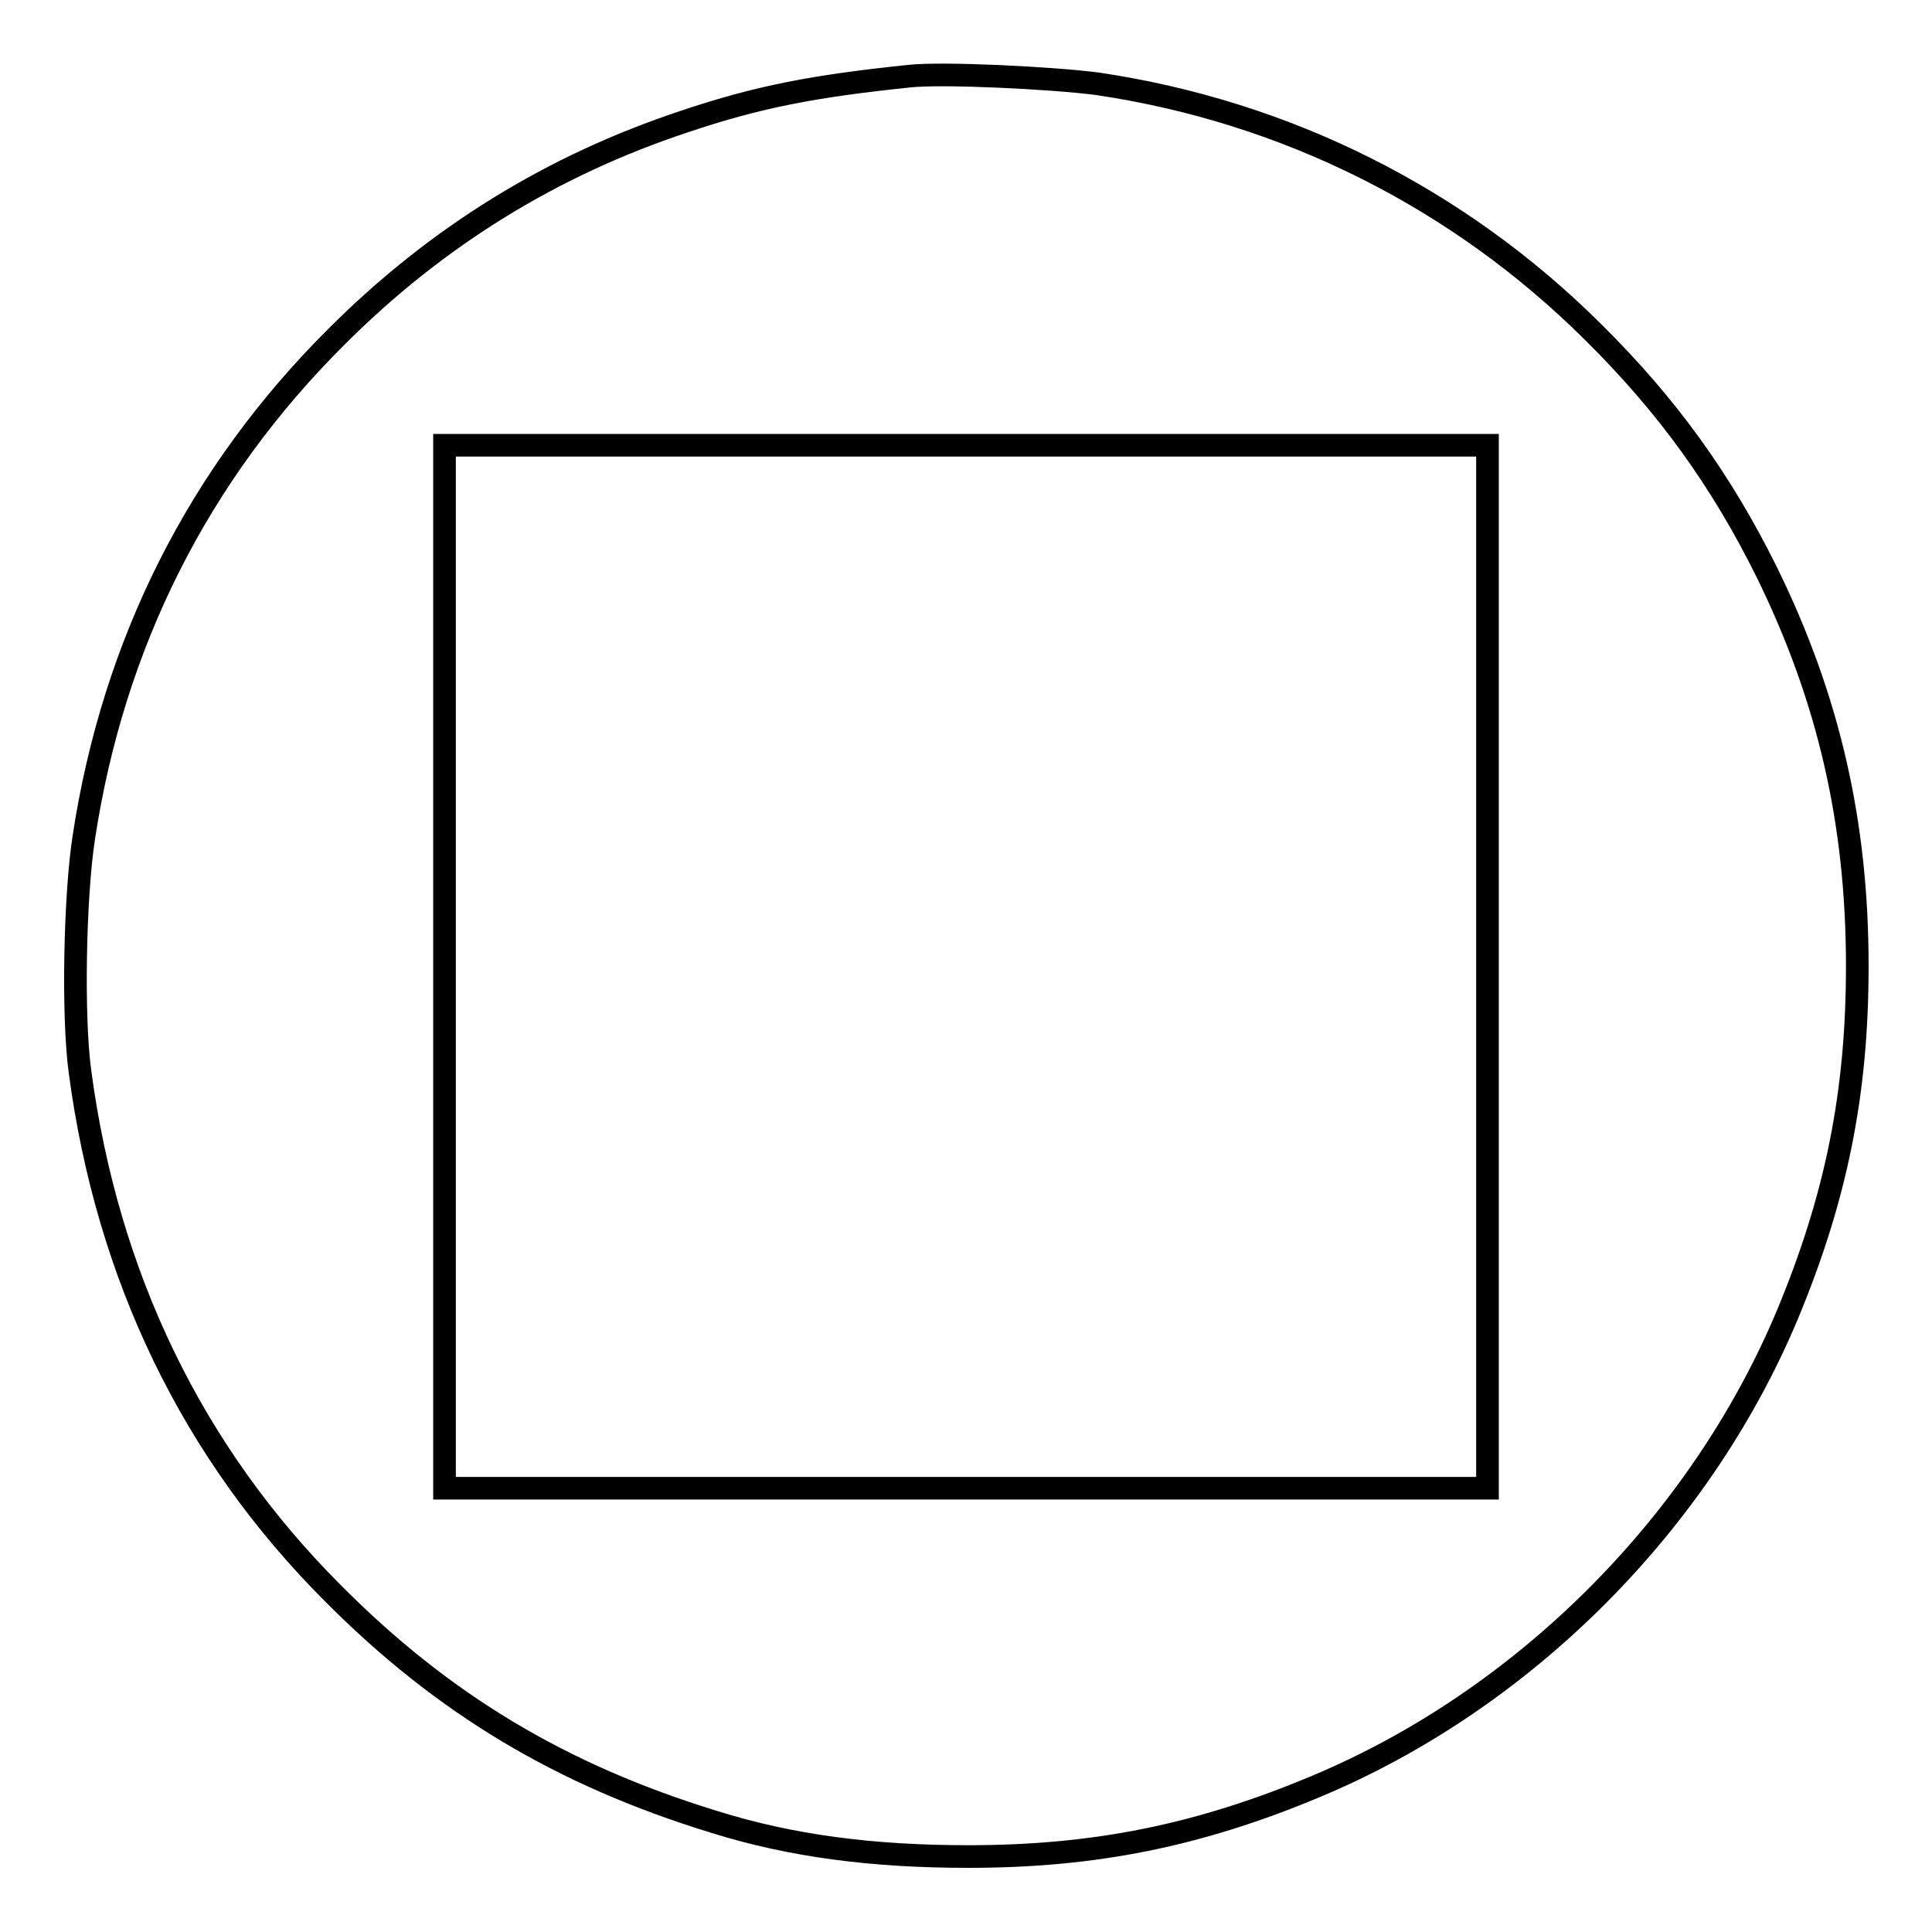 <?xml version="1.0" encoding="utf-8"?>
<!-- Svg Vector Icons : http://www.onlinewebfonts.com/icon -->
<!DOCTYPE svg PUBLIC "-//W3C//DTD SVG 1.1//EN" "http://www.w3.org/Graphics/SVG/1.1/DTD/svg11.dtd">
<svg version="1.1" xmlns="http://www.w3.org/2000/svg" xmlns:xlink="http://www.w3.org/1999/xlink" x="0px" y="0px" viewBox="0 0 256 256" enable-background="new 0 0 256 256" xml:space="preserve">
<g><g><g><path stroke-width="3" fill-opacity="0" stroke="#000000"  d="M120.4,10.1c-12.5,1.3-19.9,2.7-29.7,6c-17.5,5.8-32.8,15.2-46.1,28.5C26.3,62.8,15,85.3,11.1,111c-1.2,7.8-1.5,23.7-0.5,31c3.6,27.1,14.9,50.5,33.5,69.1c14.6,14.7,30.3,24.1,50.5,30.3c10.2,3.2,21,4.6,33.7,4.6c16.8,0,30.6-2.8,46.1-9.3c27.5-11.5,50.8-34.8,62.4-62.4c6.5-15.6,9.3-29.4,9.3-46.3c0-19-3.8-35.5-12-52.2c-6-12.1-13.1-22-23-31.8c-17.9-17.8-40.7-29.2-65.7-32.9C139.2,10.3,124.7,9.6,120.4,10.1z M197.1,128.1v69.1H128H58.9v-69.1V59H128h69.1V128.1z"/></g></g></g>
</svg>